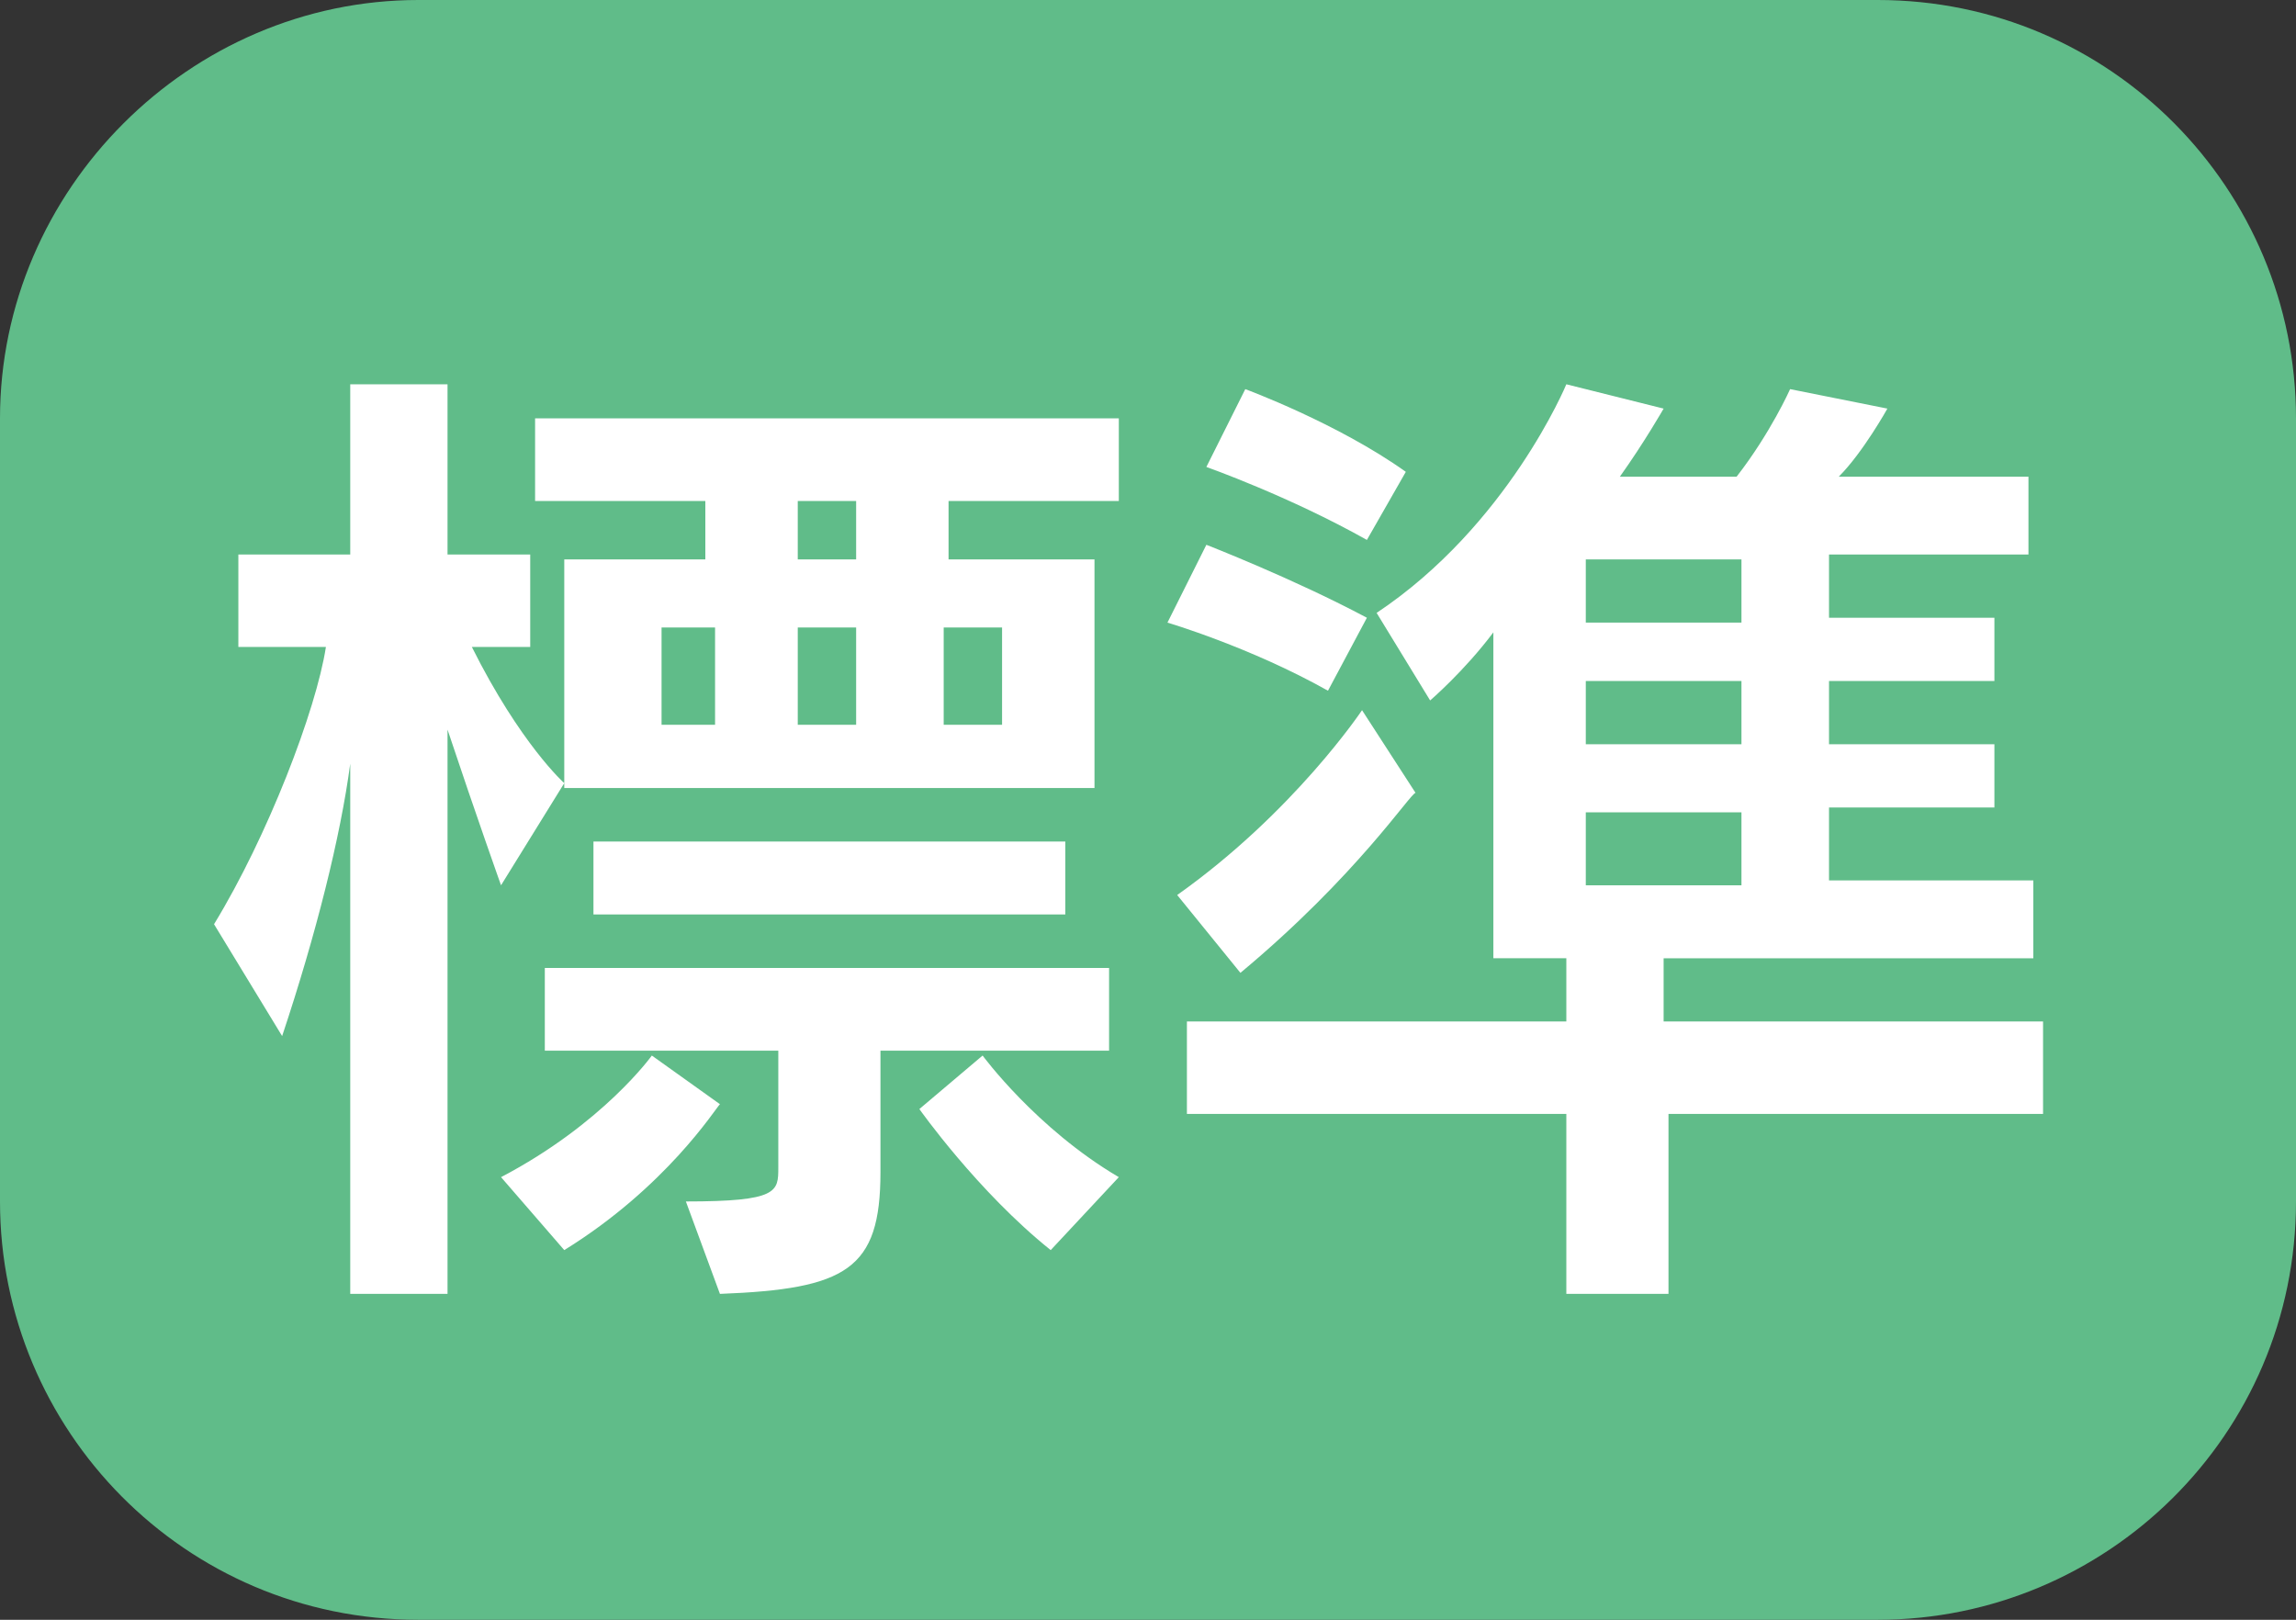 <?xml version="1.0" encoding="utf-8"?>
<!-- Generator: Adobe Illustrator 21.0.0, SVG Export Plug-In . SVG Version: 6.00 Build 0)  -->
<svg version="1.1" id="レイヤー_1" xmlns="http://www.w3.org/2000/svg" xmlns:xlink="http://www.w3.org/1999/xlink" x="0px"
	 y="0px" viewBox="0 0 47.2 33.3" style="enable-background:new 0 0 47.2 33.3;" xml:space="preserve">
<rect x="0" y="0" width="47.2" height="33.3" fill="#333333" stroke="none"/>
<style type="text/css">
	.st0{fill:#60BC89;}
	.st1{fill:#FFFFFF;}
</style>
<g>
	<path class="st0" d="M47.2,24.7c0,4.8-3.9,8.6-8.6,8.6h-30c-4.8,0-8.6-3.9-8.6-8.6V8.6C0,3.9,3.9,0,8.6,0h30c4.8,0,8.6,3.9,8.6,8.6
		V24.7z"/>
</g>
<g>
	<path class="st1" d="M10.3,18.2c0,0-0.5-1.4-1.1-3.2v11.6h-2V15.7c-0.2,1.5-0.7,3.5-1.4,5.6L4.4,19c1.1-1.8,2.1-4.4,2.3-5.7H4.9
		v-1.9h2.3V7.9h2v3.5h1.7v1.9H9.7c1,2,1.9,2.8,1.9,2.8L10.3,18.2z M11.6,25.7l-1.3-1.5c2.1-1.1,3.1-2.5,3.1-2.5l1.4,1
		C14.7,22.8,13.7,24.4,11.6,25.7z M19.5,10.3v1.2h3v4.7H11.6v-4.7h2.9v-1.2H11V8.6h12v1.7H19.5z M18.1,21.6v2.5c0,2-0.7,2.4-3.3,2.5
		l-0.7-1.9c1.9,0,1.9-0.2,1.9-0.7v-2.4h-4.8v-1.7h11.6v1.7H18.1z M12.2,18.8v-1.5h9.7v1.5H12.2z M14.7,12.9h-1.1v2h1.1V12.9z
		 M17.6,10.3h-1.2v1.2h1.2V10.3z M17.6,12.9h-1.2v2h1.2V12.9z M21.6,25.7c-1.5-1.2-2.7-2.9-2.7-2.9l1.3-1.1c0,0,1.1,1.5,2.8,2.5
		L21.6,25.7z M20.6,12.9h-1.2v2h1.2V12.9z"/>
	<path class="st1" d="M27.3,14.2c-1.6-0.9-3.3-1.4-3.3-1.4l0.8-1.6c0,0,1.8,0.7,3.3,1.5L27.3,14.2z M25.5,20l-1.3-1.6
		c2.4-1.7,3.8-3.8,3.8-3.8l1.1,1.7C29,16.3,27.9,18,25.5,20z M34.3,22.9v3.7h-2.1v-3.7h-7.8v-1.9h7.8v-1.3h-1.5V13
		c-0.6,0.8-1.3,1.4-1.3,1.4l-1.1-1.8c2.7-1.8,3.9-4.7,3.9-4.7l2,0.5c0,0-0.4,0.7-0.9,1.4h2.4c0.7-0.9,1.1-1.8,1.1-1.8l2,0.4
		c0,0-0.5,0.9-1,1.4h3.9v1.6h-4.1v1.3h3.4V14h-3.4v1.3h3.4v1.3h-3.4v1.5h4.2v1.6h-7.6v1.3H42v1.9H34.3z M28.1,11.1
		c-1.6-0.9-3.3-1.5-3.3-1.5L25.6,8c0,0,1.9,0.7,3.3,1.7L28.1,11.1z M35.8,11.5h-3.2v1.3h3.2V11.5z M35.8,14h-3.2v1.3h3.2V14z
		 M35.8,16.7h-3.2v1.5h3.2V16.7z"/>
</g>
</svg>
